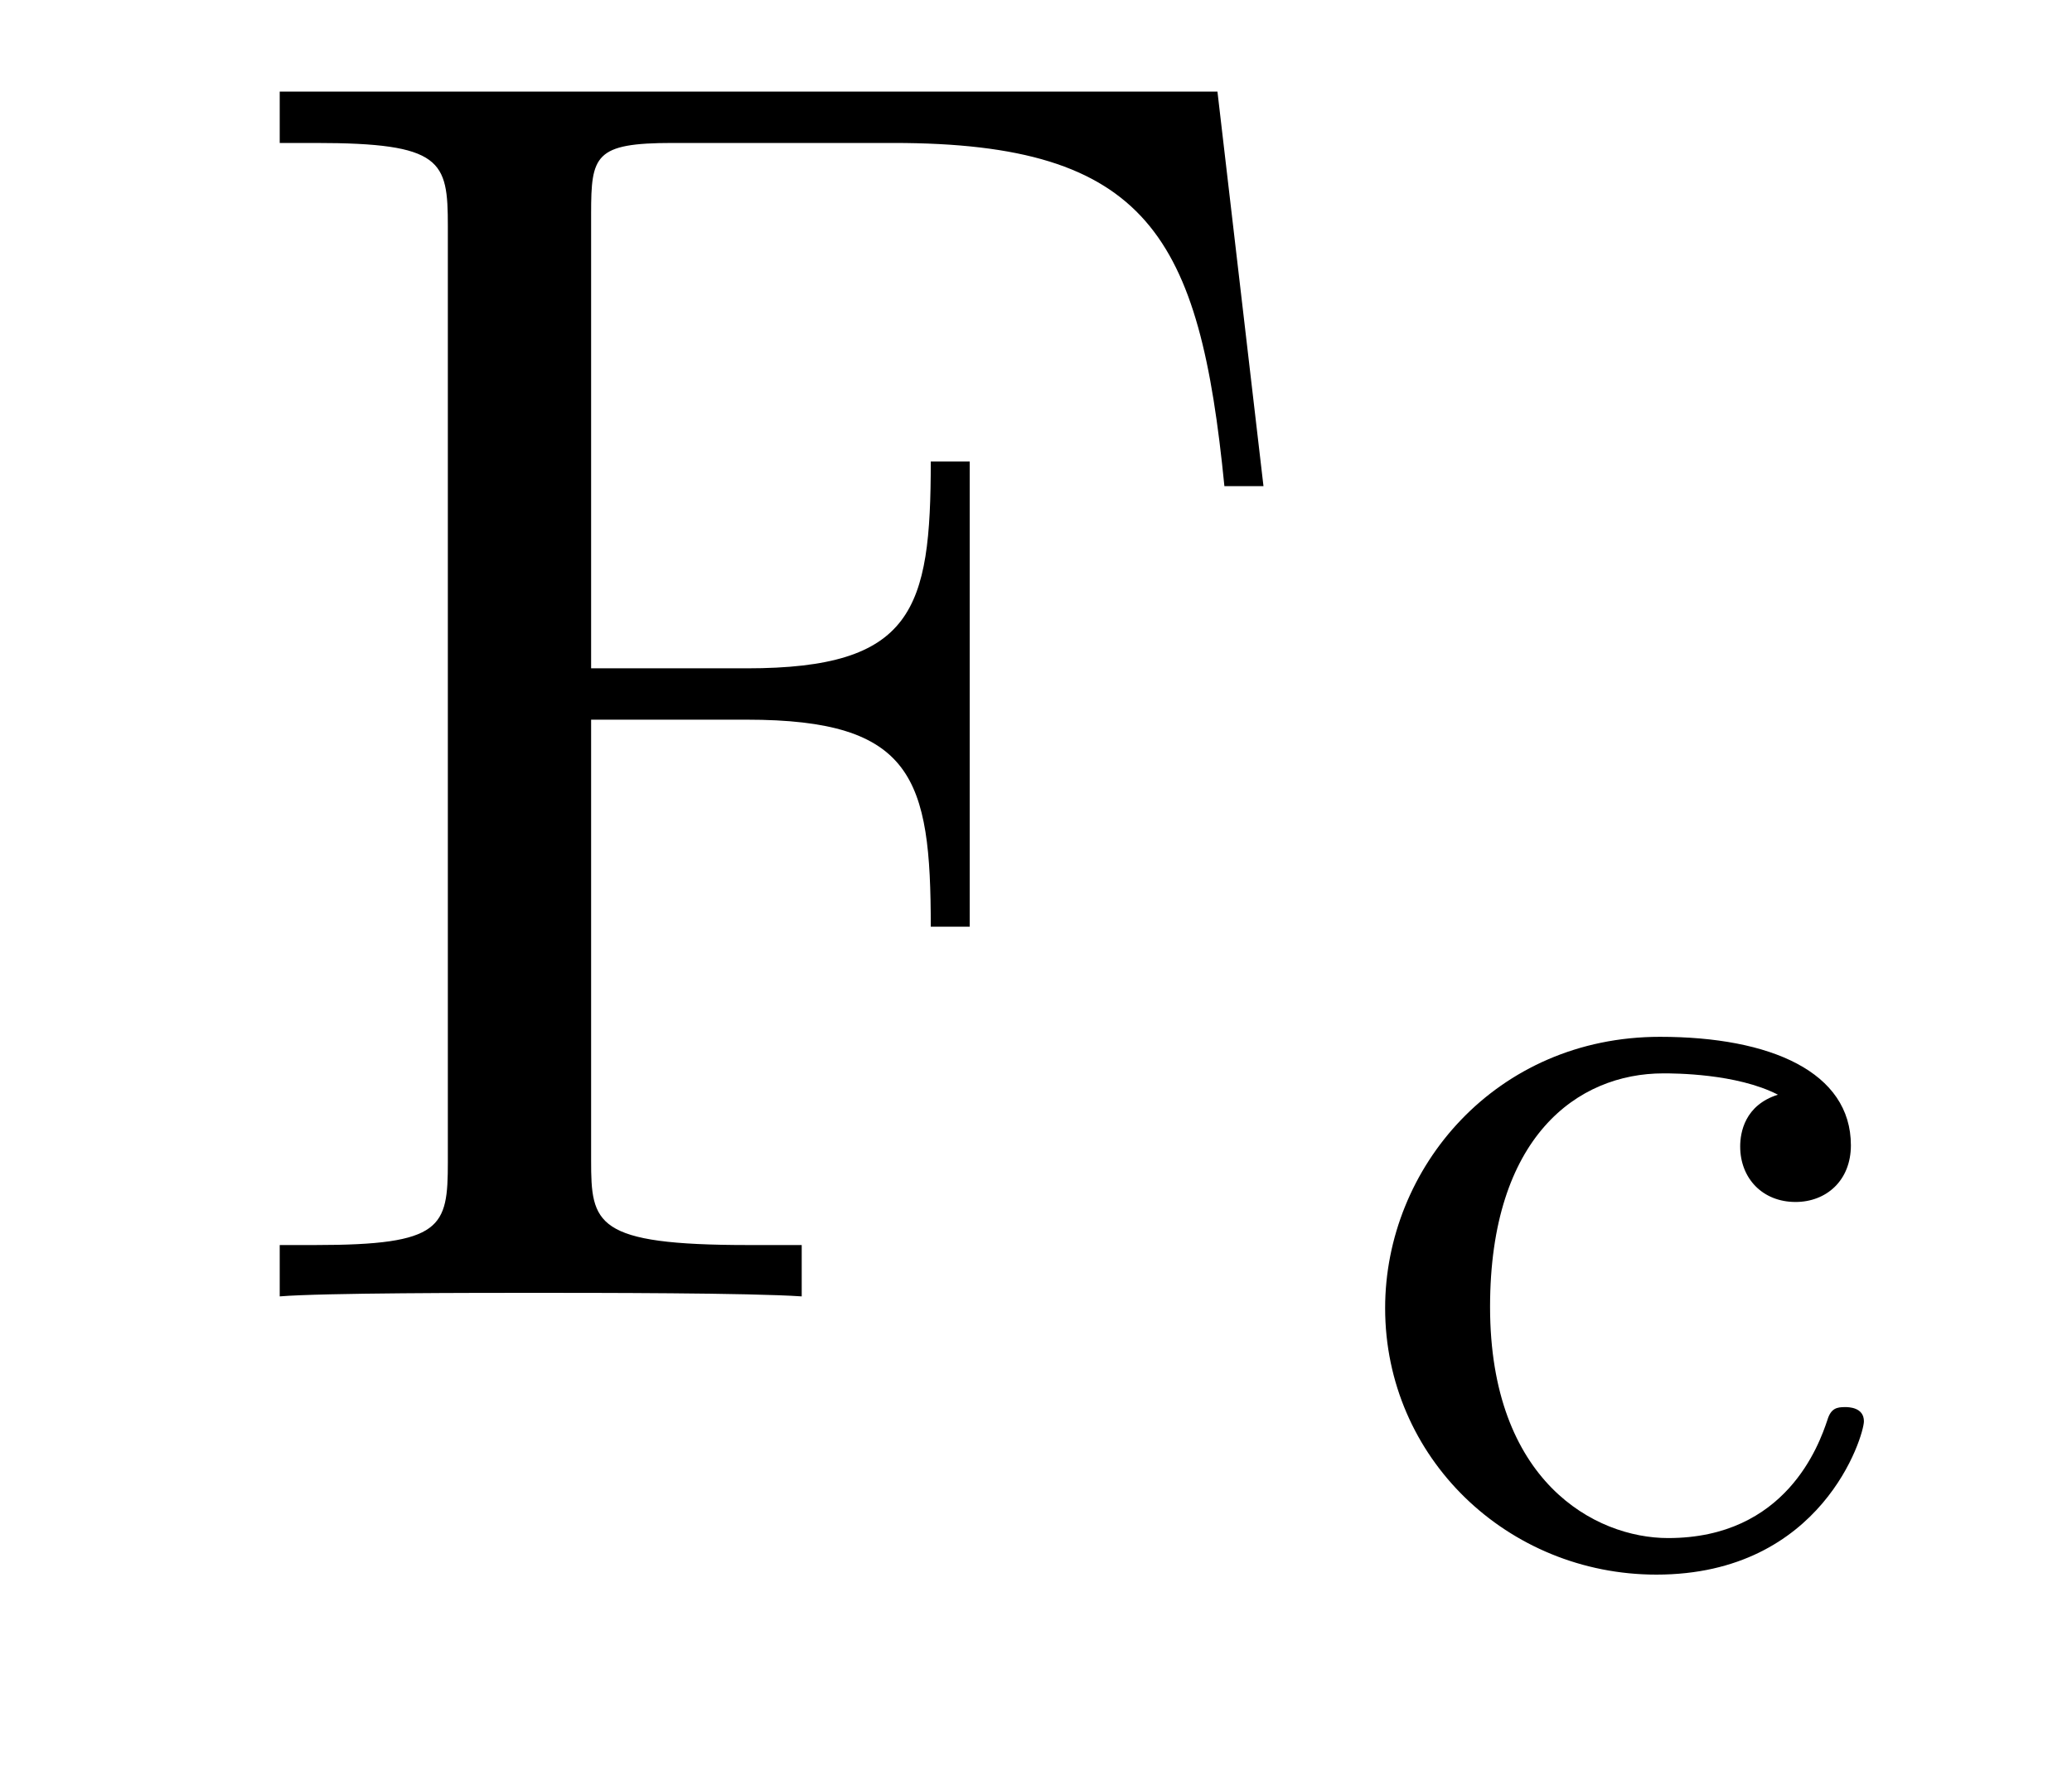 <?xml version='1.0' encoding='UTF-8'?>
<!-- This file was generated by dvisvgm 2.8.1 -->
<svg version='1.1' xmlns='http://www.w3.org/2000/svg' xmlns:xlink='http://www.w3.org/1999/xlink' width='14pt' height='12pt' viewBox='0 -12 14 12'>
<g id='page1'>
<g transform='matrix(1 0 0 -1 -127 651)'>
<path d='M135.226 662.381H128.89V662.034H129.129C129.99 662.034 130.026 661.914 130.026 661.472V655.148C130.026 654.706 129.99 654.587 129.129 654.587H128.89V654.24C129.177 654.264 130.241 654.264 130.6 654.264C131.018 654.264 132.07 654.264 132.417 654.24V654.587H132.058C131.018 654.587 130.994 654.73 130.994 655.16V658.137H132.046C133.17 658.137 133.289 657.742 133.289 656.738H133.552V659.882H133.289C133.289 658.878 133.17 658.484 132.046 658.484H130.994V661.556C130.994 661.95 131.018 662.034 131.544 662.034H133.038C134.76 662.034 135.106 661.401 135.273 659.715H135.537L135.226 662.381Z'/>
<path d='M139.013 655.603C138.789 655.532 138.758 655.348 138.758 655.253C138.758 655.038 138.909 654.878 139.132 654.878C139.339 654.878 139.506 655.022 139.506 655.261C139.506 655.755 138.965 655.994 138.216 655.994C137.108 655.994 136.359 655.109 136.359 654.161C136.359 653.149 137.187 652.36 138.192 652.36C139.315 652.36 139.594 653.301 139.594 653.396S139.49 653.492 139.467 653.492C139.411 653.492 139.371 653.484 139.347 653.404C139.291 653.237 139.068 652.607 138.271 652.607C137.777 652.607 137.068 652.99 137.068 654.169C137.068 655.317 137.658 655.747 138.239 655.747C138.311 655.747 138.733 655.747 139.013 655.603Z'/>
</g>
</g>
</svg>